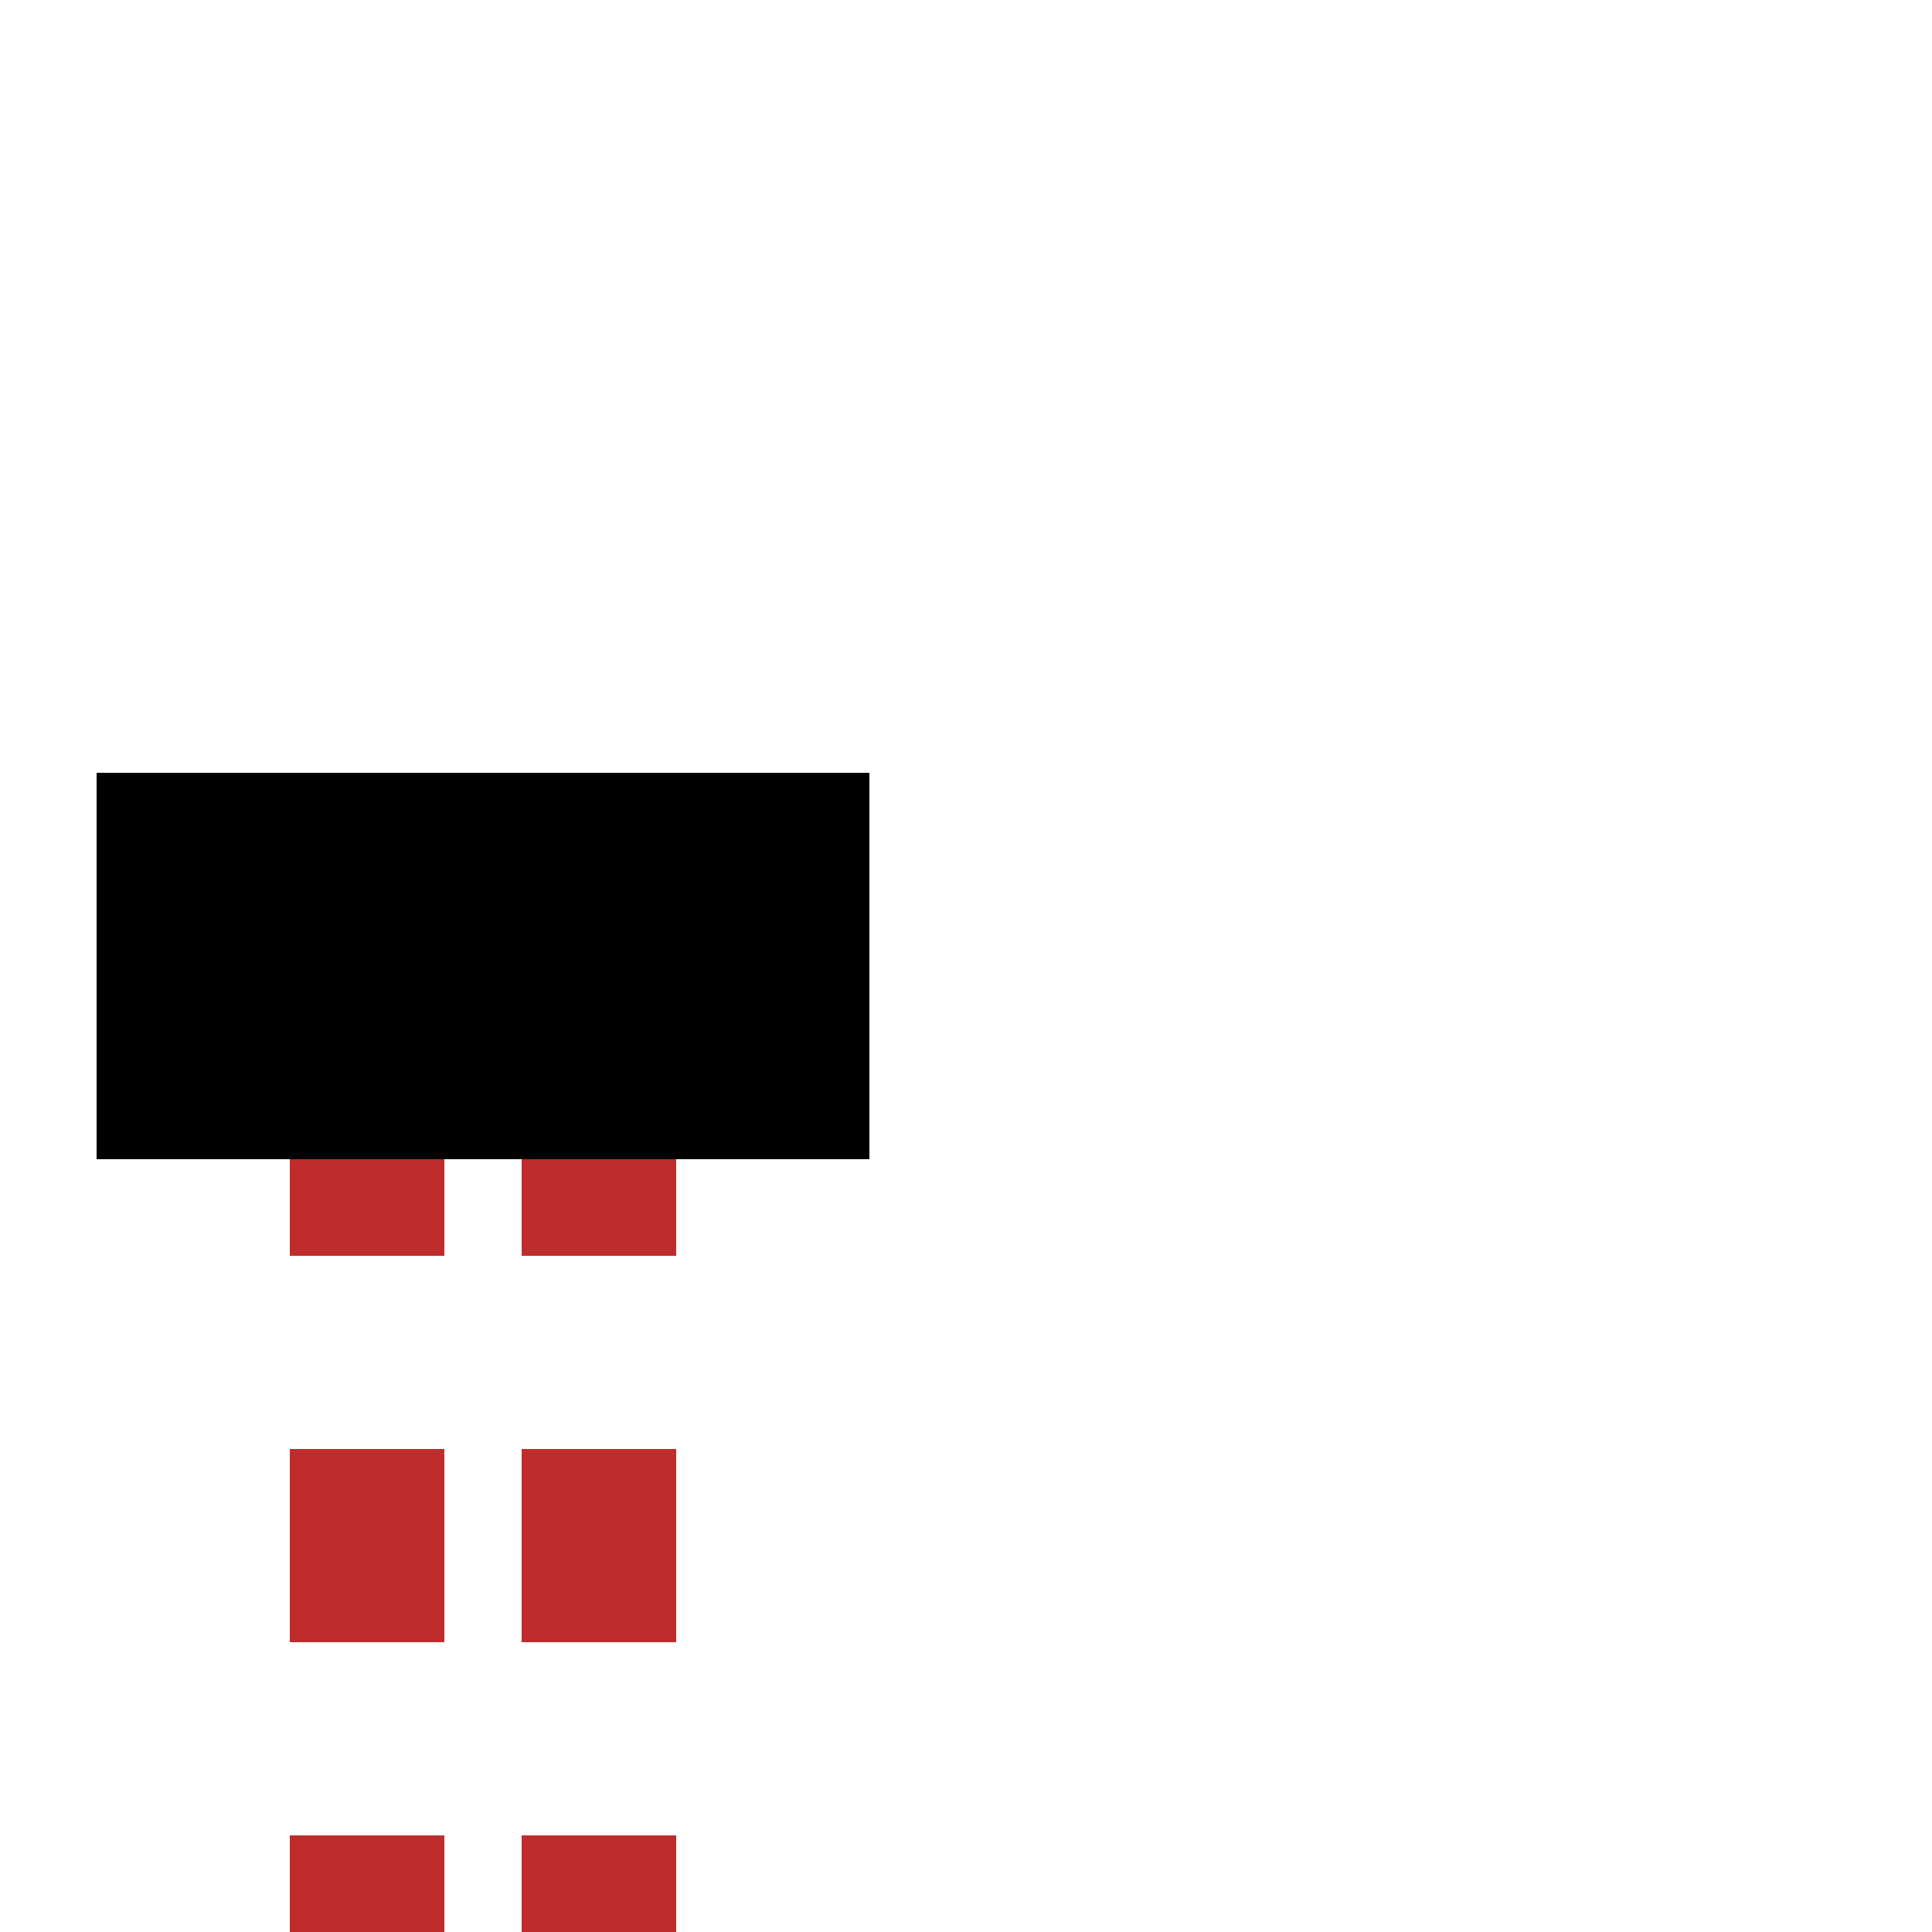 <?xml version="1.0" encoding="UTF-8"?>
<svg xmlns="http://www.w3.org/2000/svg" width="500" height="500">
 <title>tvENDEa-</title>
 <path stroke="#BE2D2C" d="M 95,525 V 275 m 60,0 V 500" stroke-width="40" stroke-dasharray="50"/>
 <path stroke="#000" d="M 25,250 H 225" stroke-width="100"/>
</svg>